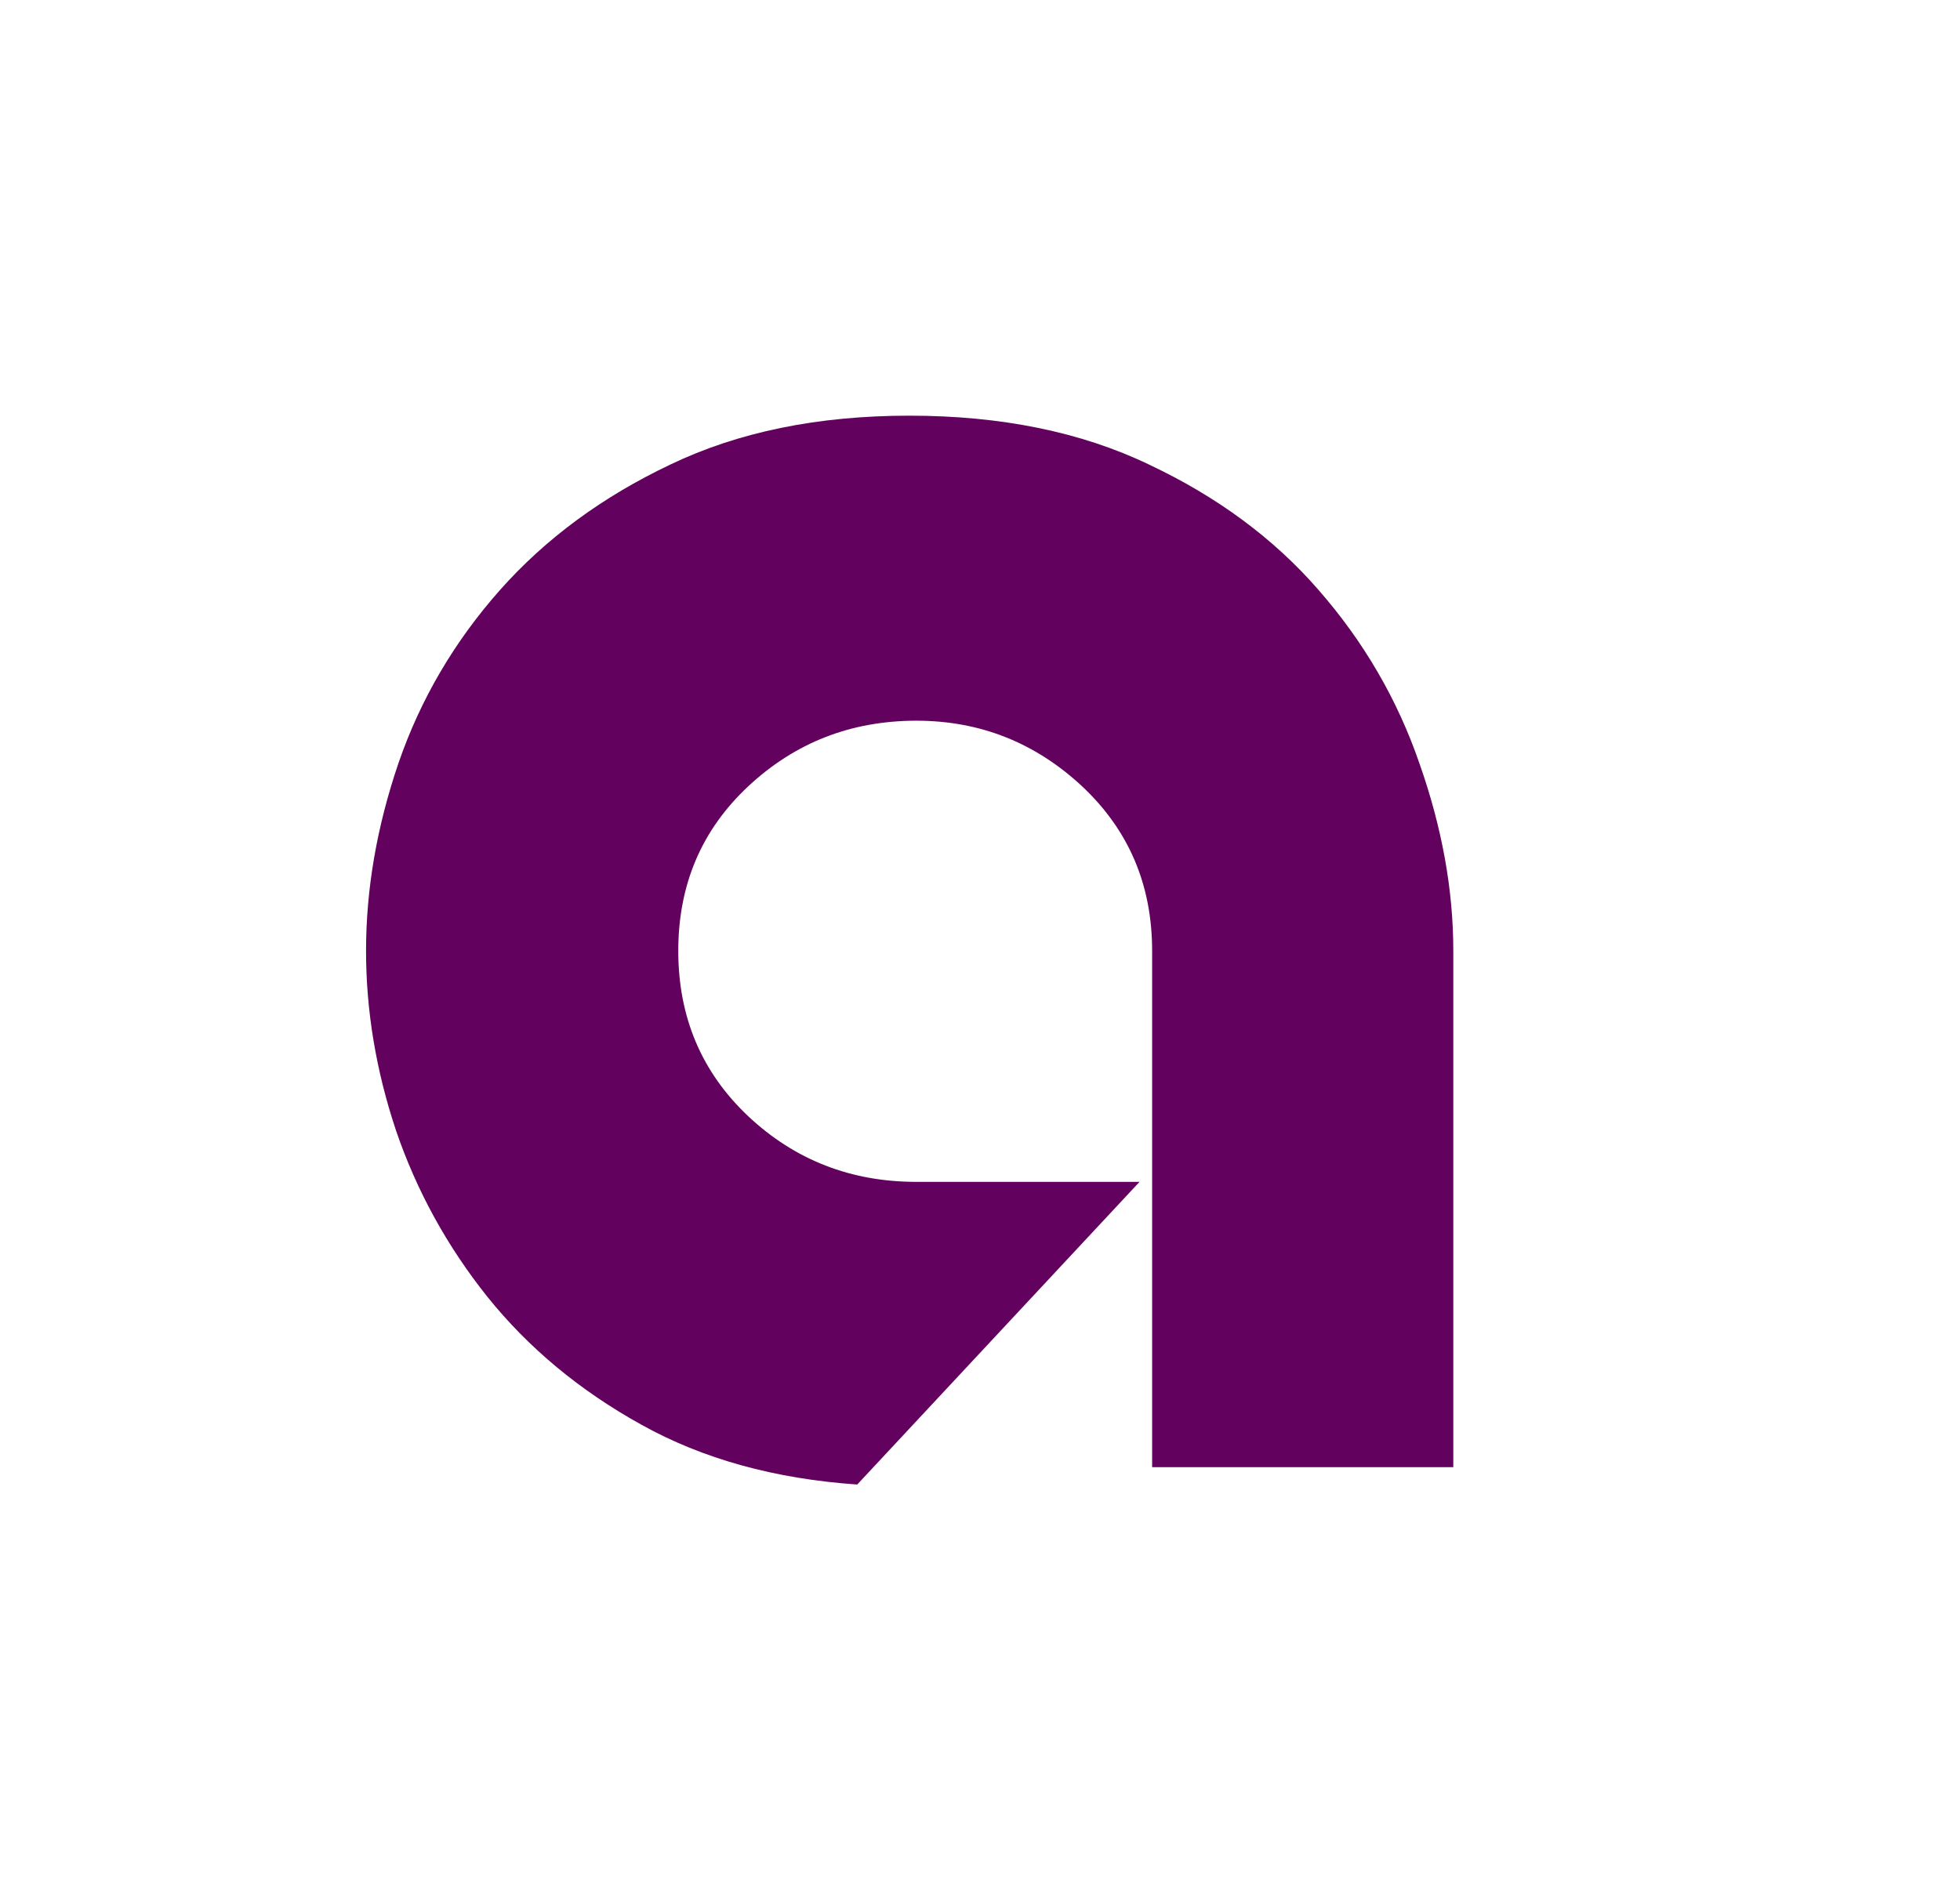 <?xml version="1.0" encoding="UTF-8"?> <svg xmlns="http://www.w3.org/2000/svg" width="33" height="32" viewBox="0 0 33 32" fill="none"><path d="M24.469 16.013C24.469 14.978 24.276 13.926 23.898 12.854C23.526 11.775 22.959 10.803 22.199 9.934C21.445 9.067 20.493 8.364 19.345 7.823C18.203 7.275 16.856 7 15.309 7C13.77 7 12.429 7.275 11.287 7.823C10.146 8.364 9.19 9.067 8.42 9.934C7.65 10.803 7.079 11.775 6.708 12.854C6.343 13.926 6.163 14.978 6.163 16.013C6.163 17.015 6.329 18.024 6.668 19.04C7.013 20.049 7.524 20.985 8.208 21.841C8.898 22.7 9.761 23.417 10.796 23.991C11.832 24.569 13.043 24.904 14.433 25L19.186 19.903H15.429C14.33 19.903 13.388 19.538 12.601 18.801C11.812 18.058 11.42 17.128 11.42 16.013C11.42 14.898 11.812 13.976 12.601 13.239C13.388 12.505 14.33 12.137 15.429 12.137C16.497 12.137 17.427 12.505 18.216 13.239C19.003 13.976 19.398 14.898 19.398 16.013C19.398 16.538 19.398 17.195 19.398 17.991C19.398 18.788 19.398 19.607 19.398 20.447C19.398 21.28 19.398 22.086 19.398 22.863C19.398 23.633 19.398 24.25 19.398 24.708H24.469C24.469 24.134 24.469 23.453 24.469 22.664C24.469 21.877 24.469 21.077 24.469 20.261C24.469 19.438 24.469 18.651 24.469 17.898C24.469 17.138 24.469 16.511 24.469 16.013Z" fill="#63025E"></path></svg> 